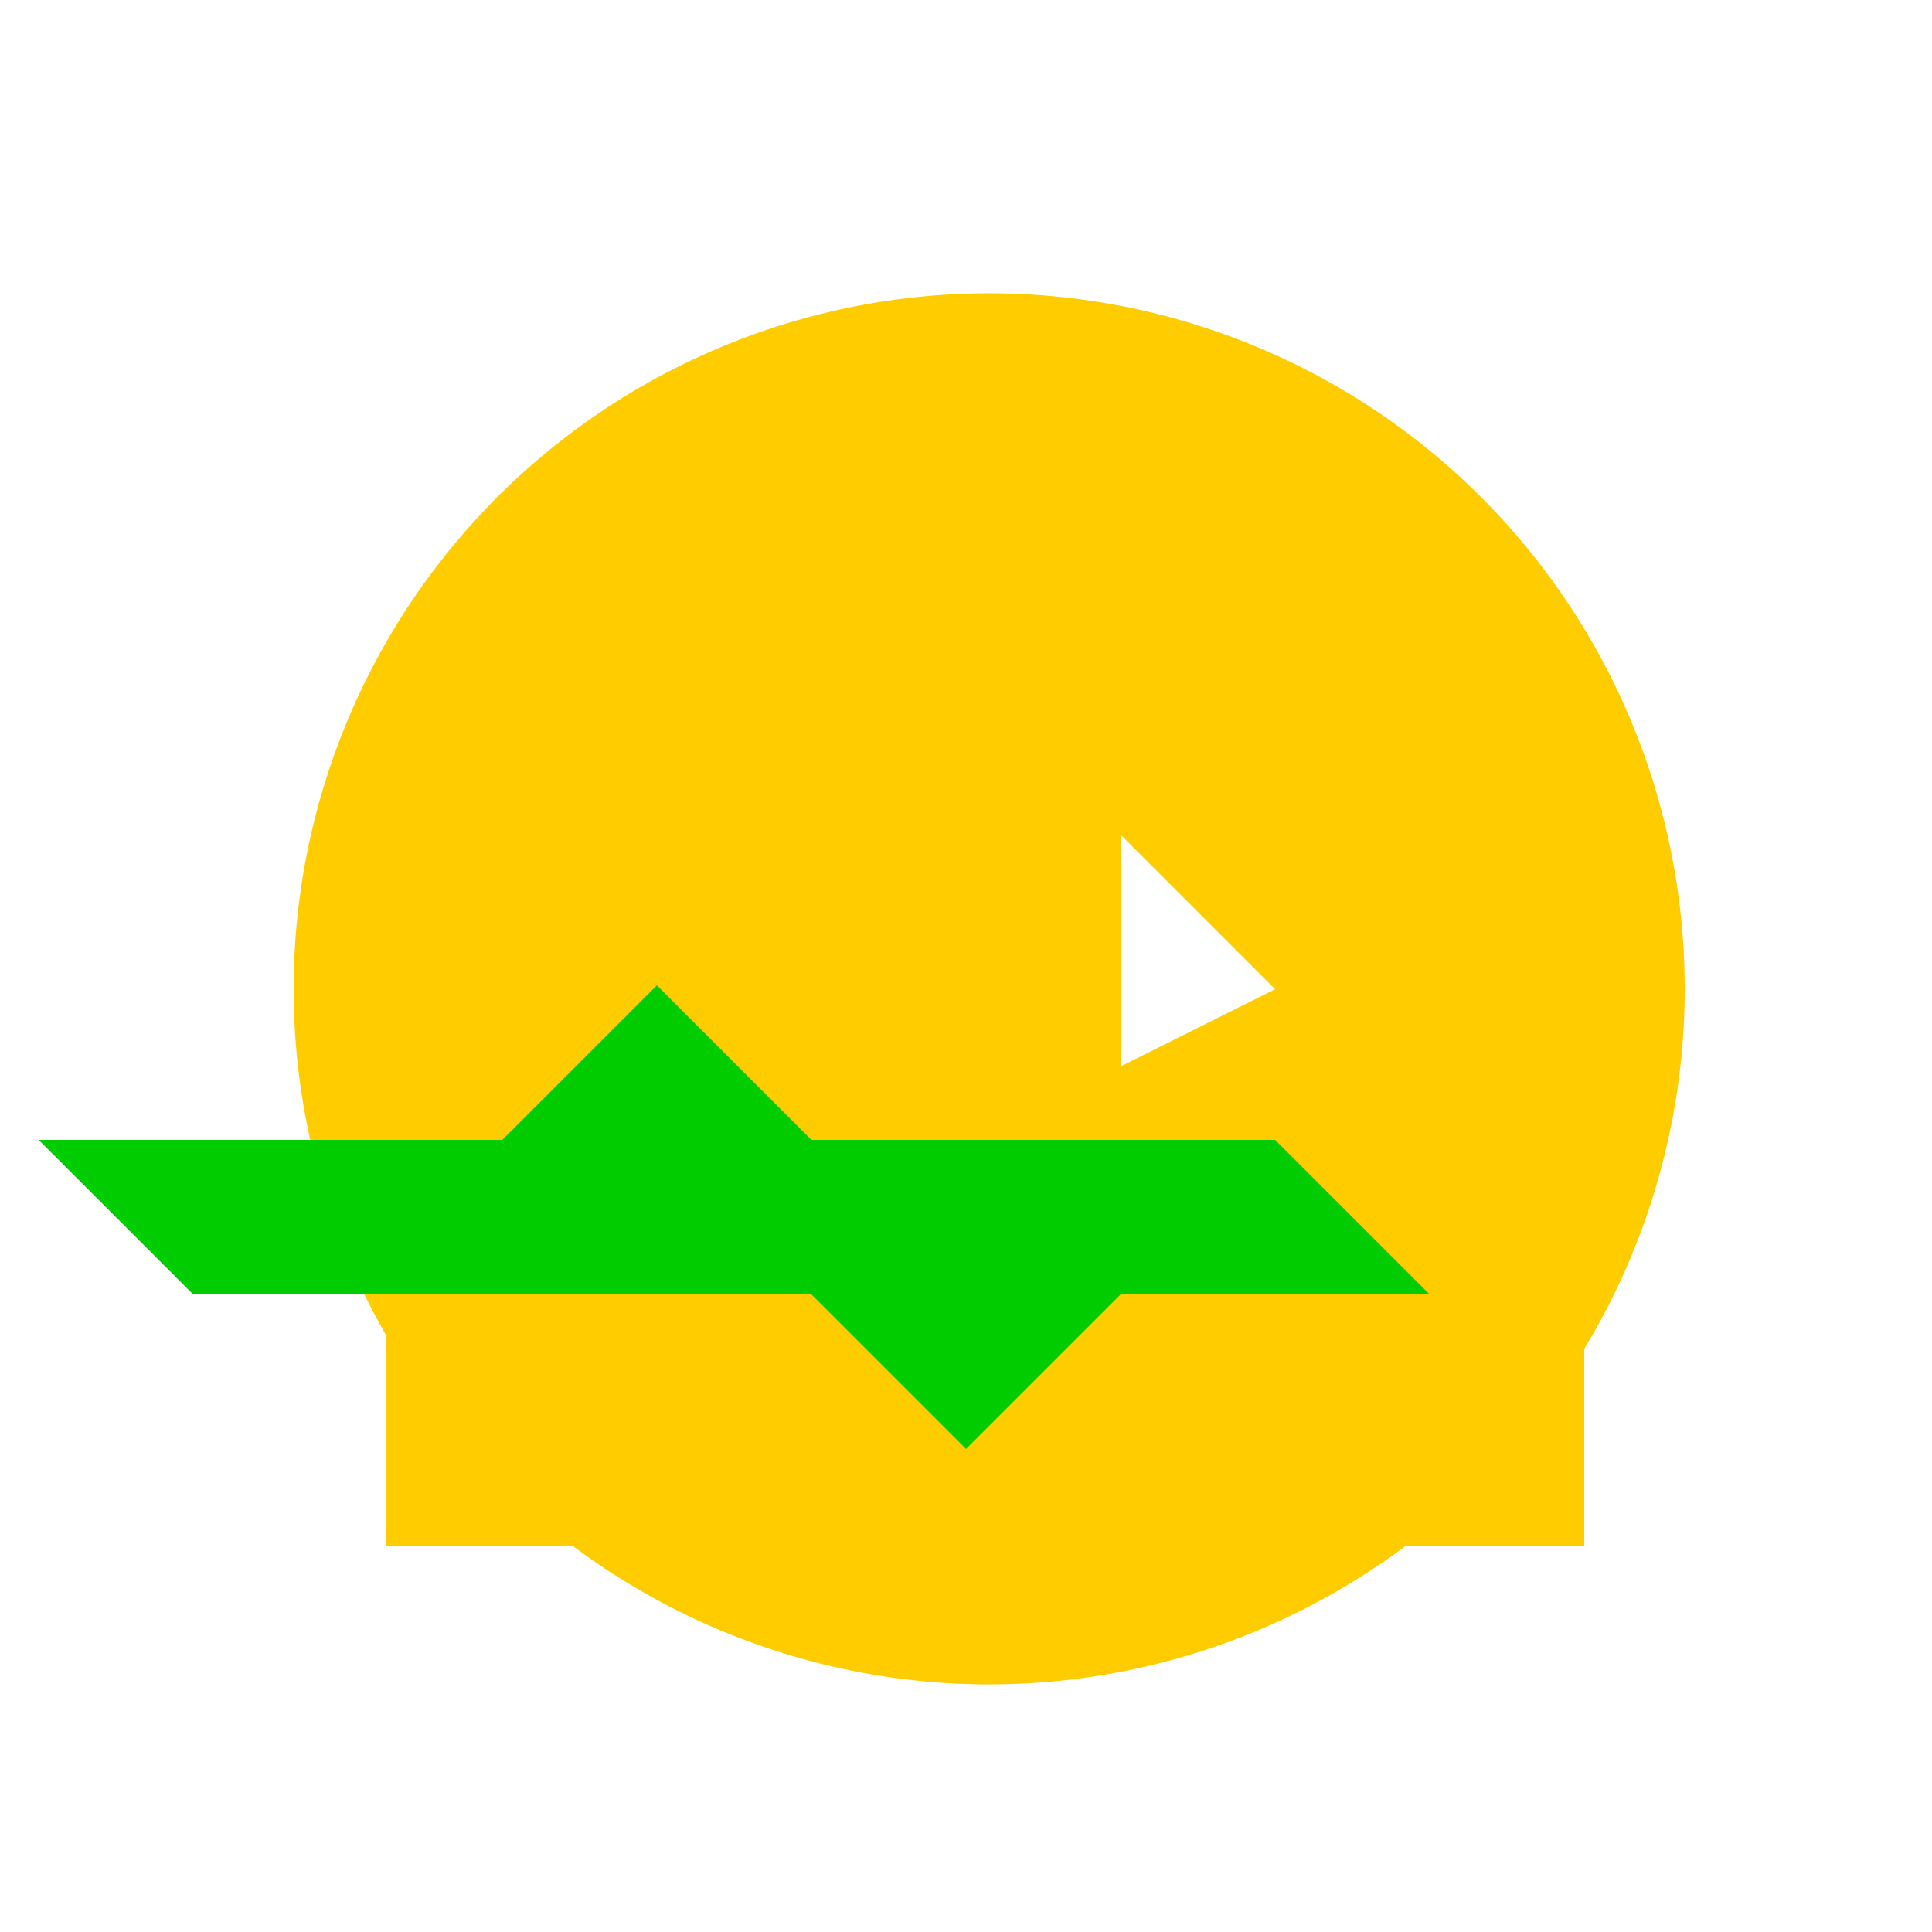 <!--

Generated by DrawGPT.
Free, open source, AI generated images in SVG, PNG, and HTML Canvas format.
https://drawgpt.ai

Created: 2023-11-15T19:38:44.251Z
Link: https://drawgpt.ai/prompt/121638/

-->
<svg xmlns="http://www.w3.org/2000/svg" xmlns:xlink="http://www.w3.org/1999/xlink" width="500" height="500"><defs/><g><rect fill="#ffffff" stroke="none" x="0" y="0" width="512" height="512"/><path fill="#ffcc00" stroke="none" paint-order="stroke fill markers" d=" M 436 256 A 180 180 0 1 1 436 255.82"/><path fill="#ffffff" stroke="none" paint-order="stroke fill markers" d=" M 330 256 L 290 216 L 290 276 Z"/><path fill="#ffcc00" stroke="none" paint-order="stroke fill markers" d=" M 100 400 L 180 400 L 180 330 L 330 330 L 330 400 L 410 400 L 410 290 L 100 290 Z"/><path fill="#00cc00" stroke="none" paint-order="stroke fill markers" d=" M 150 335 L 210 335 L 250 375 L 290 335 L 370 335 L 330 295 L 210 295 L 170 255 L 130 295 L 10 295 L 50 335 Z"/></g></svg>
